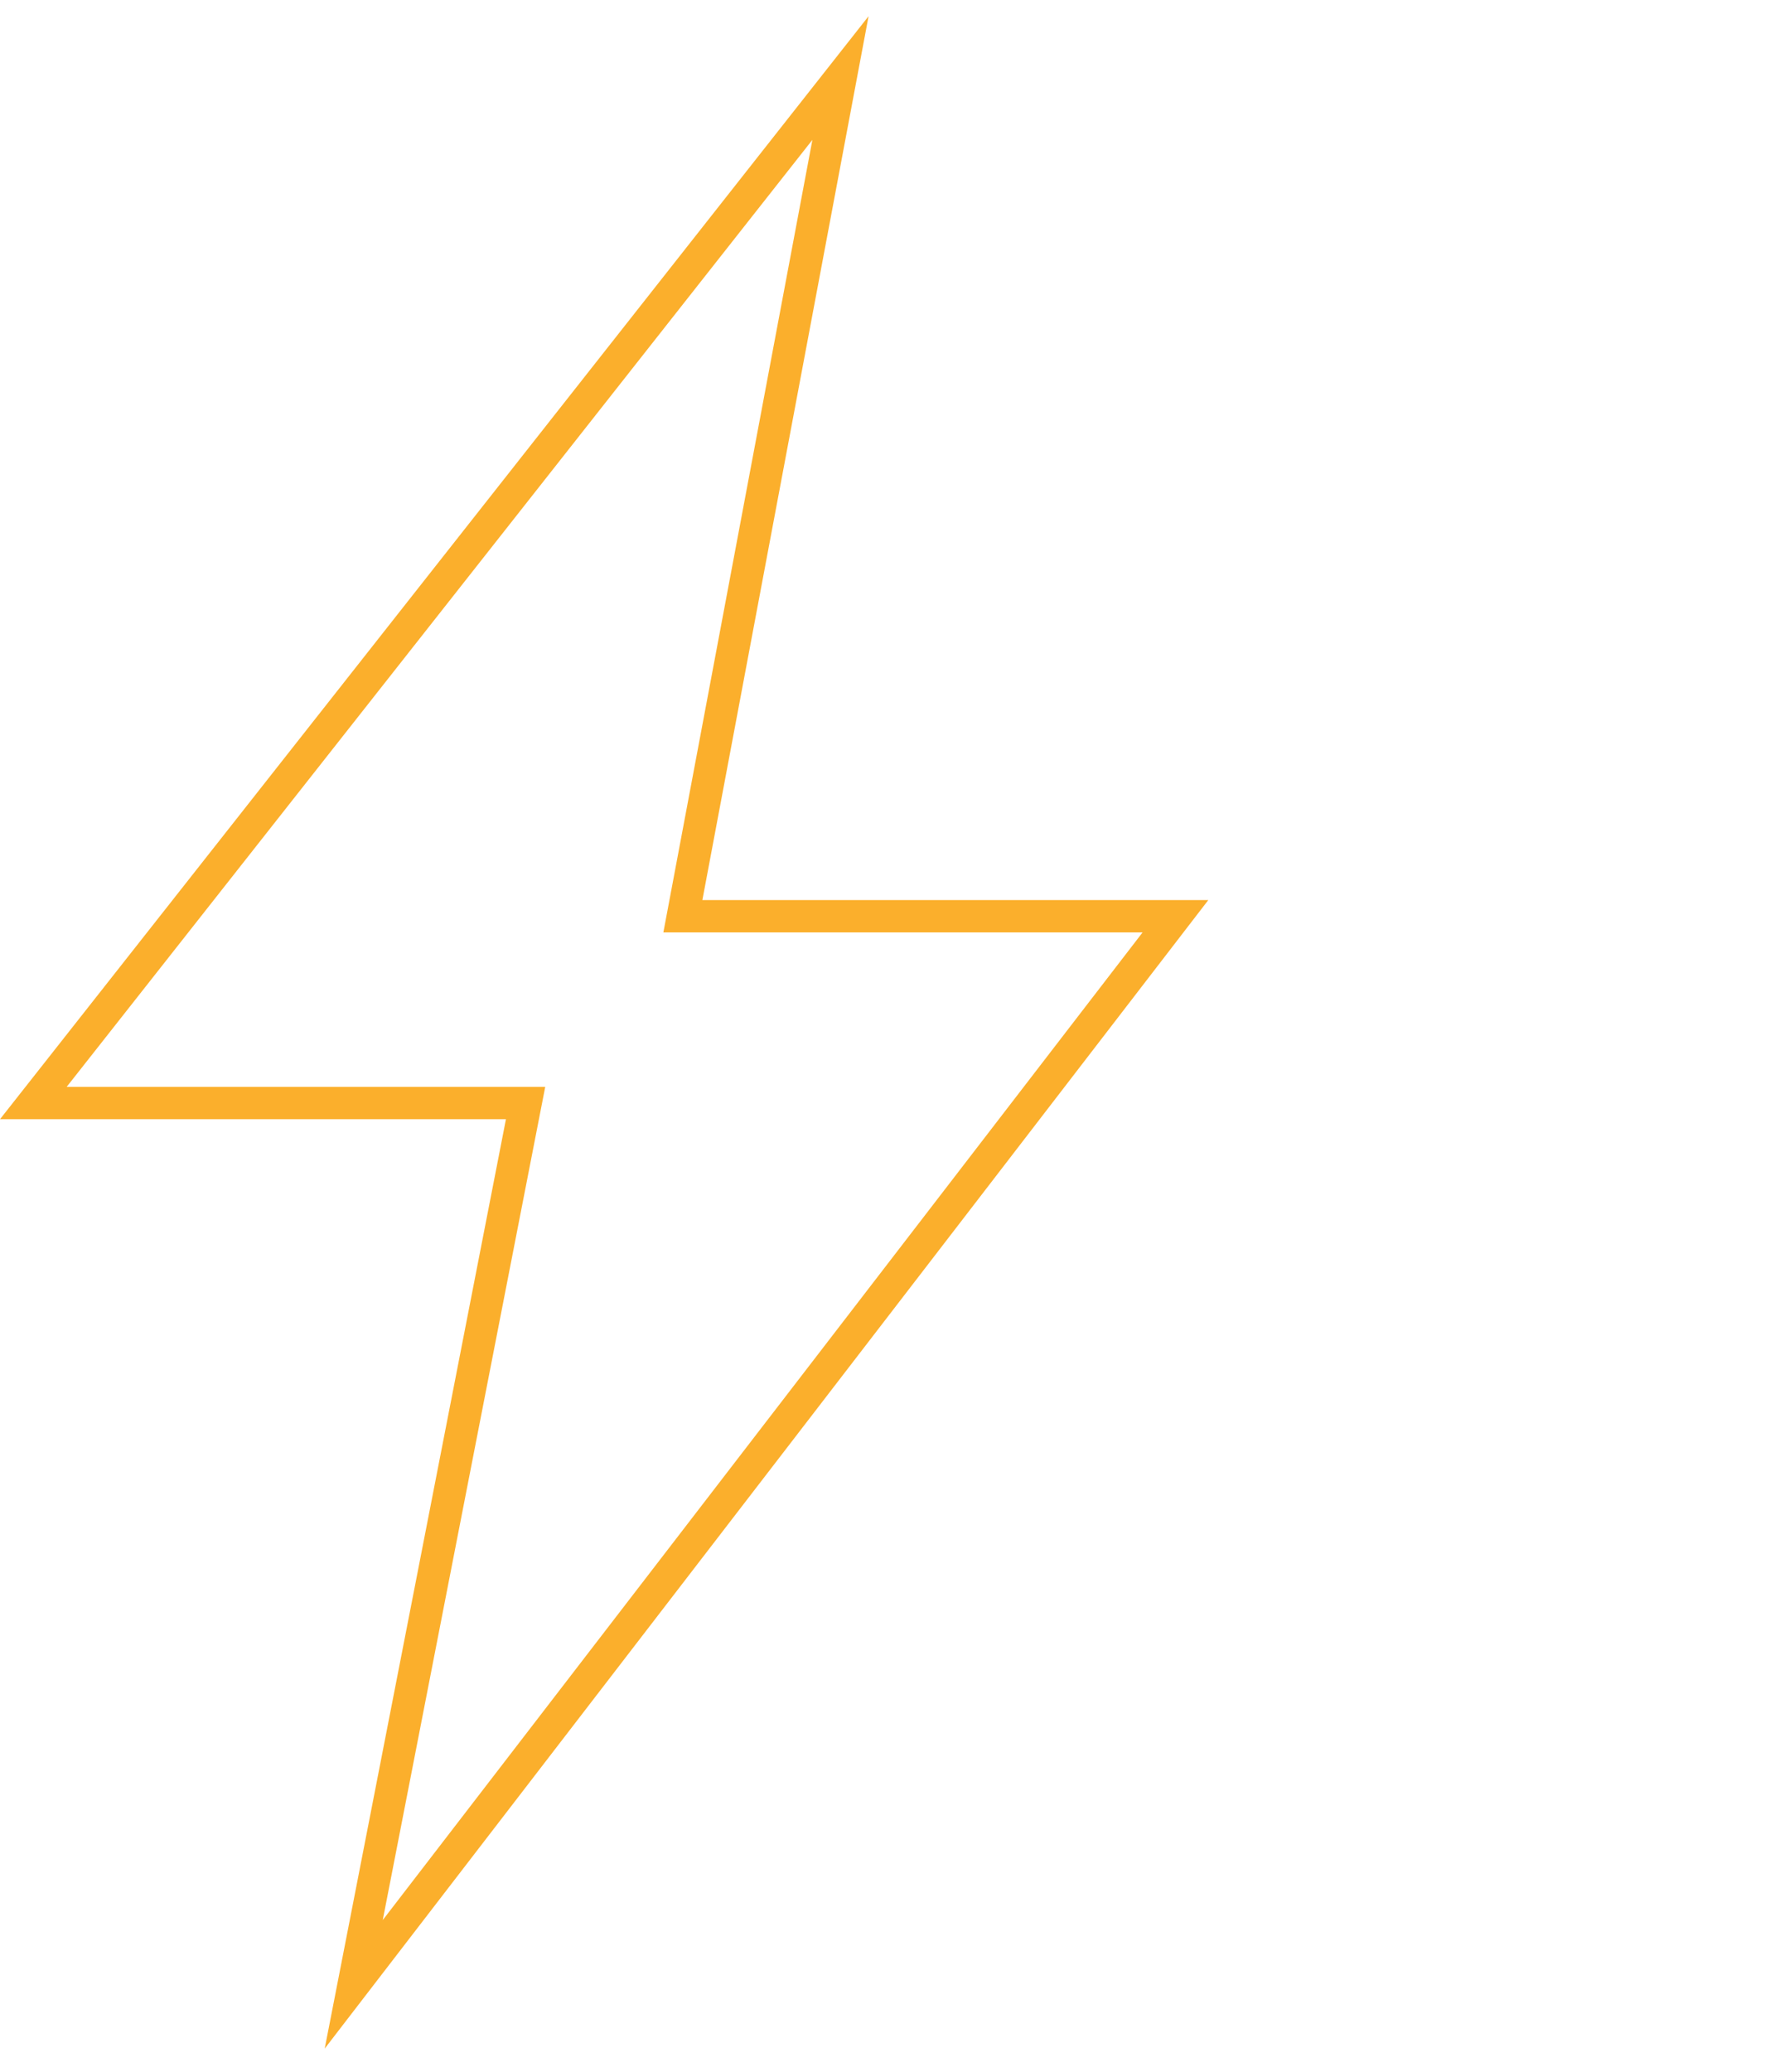 <svg width="55" height="64" viewBox="0 0 55 64" fill="none" xmlns="http://www.w3.org/2000/svg">
<g clip-path="url(#clip0_376_8684)">
<path d="M1.03 34.07H16.24L10.93 61.29L36.32 28.3H21.1L25.97 2.41L1.03 34.07Z" stroke="#FBAF2C" stroke-miterlimit="10"/>
</g>
<defs>
<clipPath id="clip0_376_8684">
<rect width="55" height="63" fill="white" transform="translate(0 0.5)"/>
</clipPath>
</defs>
</svg>
